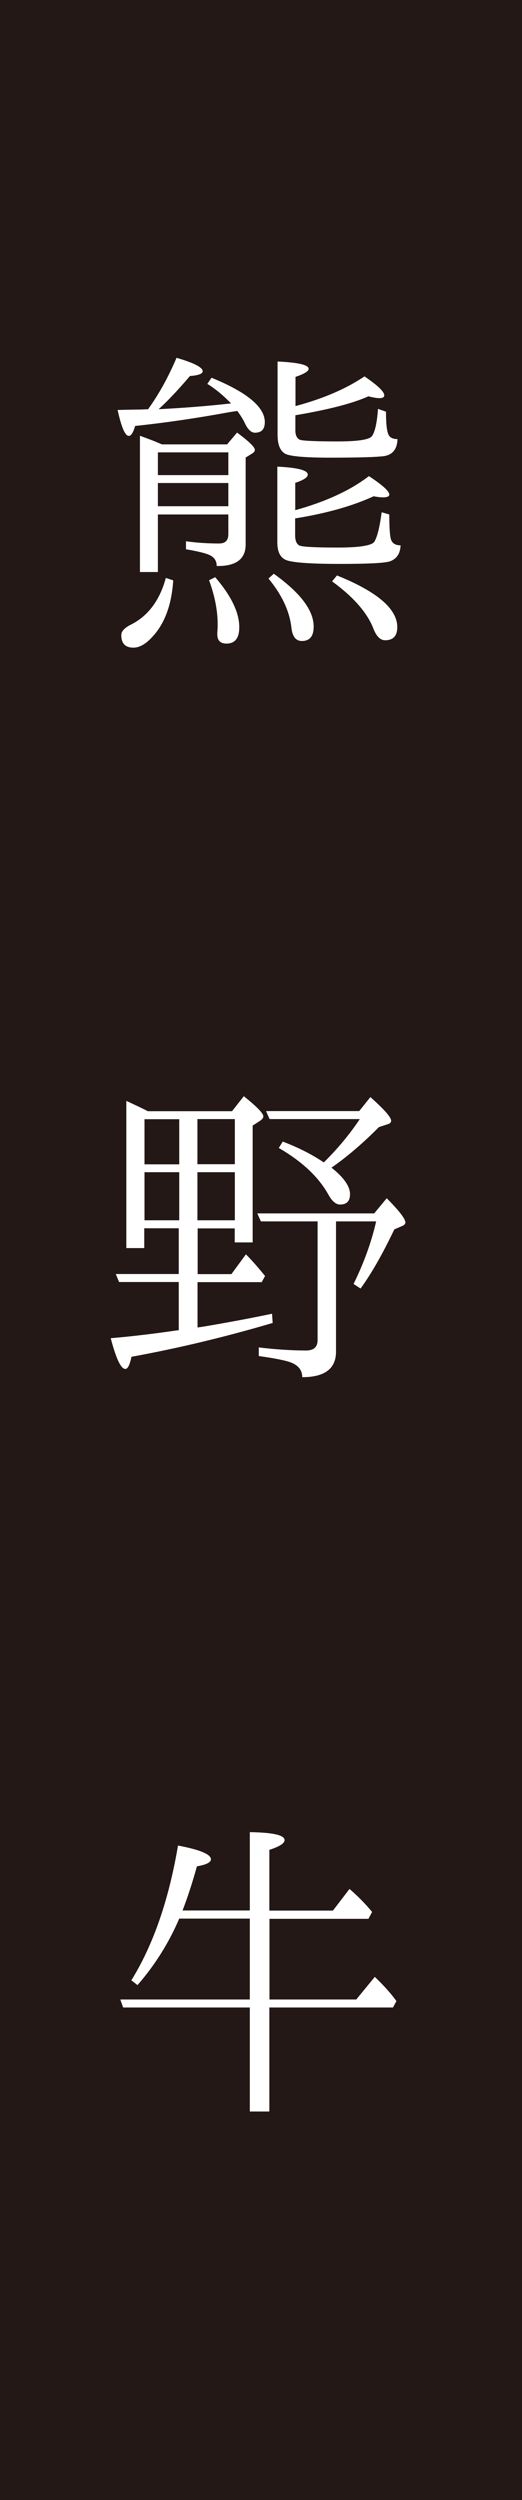 <svg data-name="レイヤー 2" xmlns="http://www.w3.org/2000/svg" viewBox="0 0 42.52 203.32"><g data-name="レイヤー 1"><path fill="#231815" d="M0 0h42.52v203.32H0z"/><path d="M12.04 33.31c.91-1.25 1.68-2.66 2.34-4.21 1.42.41 2.13.78 2.13 1.09 0 .21-.35.34-1.04.39-.95 1.12-1.8 2.02-2.55 2.7 2.15-.11 4.12-.27 5.9-.47-.6-.63-1.24-1.16-1.93-1.59l.34-.5c2.89 1.18 4.34 2.38 4.34 3.61 0 .58-.27.86-.8.86-.29 0-.55-.23-.79-.7-.14-.32-.36-.68-.65-1.07l-.65.1c-2.62.48-5.18.86-7.67 1.12-.16.54-.33.81-.52.81-.3 0-.6-.7-.91-2.11.21 0 .72-.02 1.54-.03.42 0 .73-.02.91-.03zM13.51 47l.6.2c-.13 1.98-.69 3.51-1.69 4.58-.53.59-1.05.89-1.55.89-.66 0-.99-.34-.99-1.02 0-.31.27-.6.8-.86 1.4-.71 2.34-1.98 2.83-3.8zm-.33-10.86h5.32l.81-.96c.96.71 1.45 1.18 1.45 1.41 0 .1-.07.19-.2.28l-.55.34v7.07c0 1.19-.79 1.78-2.36 1.75 0-.39-.17-.68-.52-.86-.32-.17-.98-.33-1.98-.5v-.65c.85.12 1.76.18 2.7.18.5 0 .75-.25.75-.75v-1.61h-5.74v4.68H11.4V35.44c.78.28 1.37.51 1.78.7zm5.42 2.5v-1.85h-5.74v1.85h5.74zm0 .64h-5.74v1.89h5.74v-1.89zm-1.08 7.65c1.31 1.52 1.97 2.88 1.97 4.08 0 .89-.35 1.33-1.04 1.33-.5 0-.75-.25-.75-.75v-.16c.02-.17.03-.39.03-.65 0-1.12-.23-2.31-.7-3.59l.5-.25zm4.78-.27c2.17 1.55 3.25 2.98 3.25 4.3 0 .78-.32 1.17-.96 1.17-.49 0-.77-.36-.85-1.07-.15-1.35-.77-2.68-1.87-4.01l.43-.39zm1.75-13.63c2.29-.61 4.16-1.42 5.64-2.42 1.07.73 1.61 1.24 1.61 1.54 0 .15-.13.23-.39.23-.21 0-.51-.05-.9-.15-1.29.58-3.28 1.09-5.95 1.54v1.24c0 .4.13.65.38.76.26.08 1.29.13 3.07.13 1.62 0 2.55-.14 2.78-.42.25-.34.42-1.08.5-2.23l.65.23c0 .99.07 1.62.22 1.9.12.22.36.33.72.33-.03.8-.38 1.26-1.07 1.38-.58.08-2.04.13-4.39.13-2.07 0-3.31-.11-3.69-.32-.41-.23-.62-.74-.62-1.55V29.4c1.68.08 2.53.27 2.53.6 0 .19-.36.41-1.07.65v2.4zm0 8.46c2.49-.69 4.49-1.61 6-2.77 1.11.73 1.66 1.23 1.66 1.5 0 .15-.17.23-.52.23-.17 0-.42-.03-.76-.09-1.71.79-3.84 1.39-6.39 1.8v1.37c0 .46.13.74.38.85.31.1 1.35.15 3.1.15s2.76-.16 2.97-.47c.25-.41.44-1.21.6-2.4l.62.18c0 1.02.04 1.68.13 2.01.1.33.36.5.79.5-.03.68-.32 1.11-.89 1.31-.5.14-1.85.2-4.06.2-2.43 0-3.89-.11-4.39-.32-.47-.2-.7-.68-.7-1.43v-6.16c1.65.08 2.48.29 2.48.65 0 .22-.34.44-1.02.67v2.22zm3.4 5.31c3.28 1.32 4.91 2.72 4.91 4.2 0 .71-.33 1.07-.99 1.07-.38 0-.69-.3-.94-.91-.49-1.3-1.62-2.6-3.38-3.88l.39-.47zM12.06 90.37h6.84l.96-1.22c1.06.85 1.59 1.39 1.59 1.64 0 .12-.09.24-.27.36l-.6.39v9.5h-1.46V99.9H16.1v3.72h2.75l1.18-1.61c.41.4.93.99 1.56 1.76l-.27.5h-5.23v3.69l.65-.1c1.95-.33 3.75-.67 5.42-1.02l.05.75c-3.87 1.14-7.7 2.06-11.5 2.75-.14.66-.3.99-.5.99-.36 0-.75-.83-1.19-2.5 1.75-.15 3.51-.36 5.27-.62l.27-.03v-3.92H9.7l-.27-.65h5.13v-3.72h-2.81v1.61h-1.46V89.53c.91.42 1.49.7 1.75.84zm2.54.65h-2.83v3.67h2.83v-3.67zm-2.83 8.22h2.83v-3.91h-2.83v3.91zm7.36-4.56v-3.67h-3.05v3.67h3.05zm0 .65h-3.05v3.91h3.05v-3.91zm8.24 4.01v10.58c0 1.39-.92 2.08-2.75 2.08 0-.54-.29-.93-.86-1.17-.43-.18-1.33-.36-2.68-.55v-.7c1.41.17 2.7.25 3.85.25.63 0 .94-.28.94-.85v-9.65h-4.62l-.29-.65h9.52l1.02-1.23c1.02 1.02 1.52 1.68 1.52 1.96 0 .12-.08.22-.25.29l-.65.28c-.96 2.01-1.88 3.62-2.75 4.81l-.57-.37c.85-1.73 1.46-3.42 1.84-5.09h-3.25zm-.99-4.81c1.12-1.1 2.09-2.27 2.93-3.52h-7.35l-.29-.65h7.59l.91-1.14c1.12 1 1.69 1.64 1.69 1.92 0 .13-.08.22-.23.27l-.76.25c-1.36 1.36-2.65 2.46-3.87 3.3 1.01.8 1.51 1.52 1.51 2.16 0 .56-.27.84-.81.84-.33 0-.64-.26-.93-.77-.79-1.44-2.14-2.72-4.06-3.83l.32-.52c1.29.49 2.41 1.06 3.35 1.7zm-4.43 61.5v6.58h7.07l1.51-1.84c.75.72 1.34 1.38 1.76 1.97l-.28.52H21.94v8.46h-1.59v-8.46H10.03l-.23-.65h10.55v-6.58H14.6c-.84 1.96-1.97 3.77-3.4 5.41l-.5-.39c1.79-2.89 3.05-6.54 3.8-10.96 1.79.34 2.68.71 2.68 1.12 0 .25-.38.44-1.14.57-.36 1.3-.75 2.5-1.17 3.59h5.48V149c1.89.03 2.83.24 2.83.65 0 .26-.41.52-1.24.79v4.94h5.18l1.35-1.76c.64.55 1.26 1.17 1.84 1.87l-.3.56h-8.06z" fill="#fff"/></g></svg>